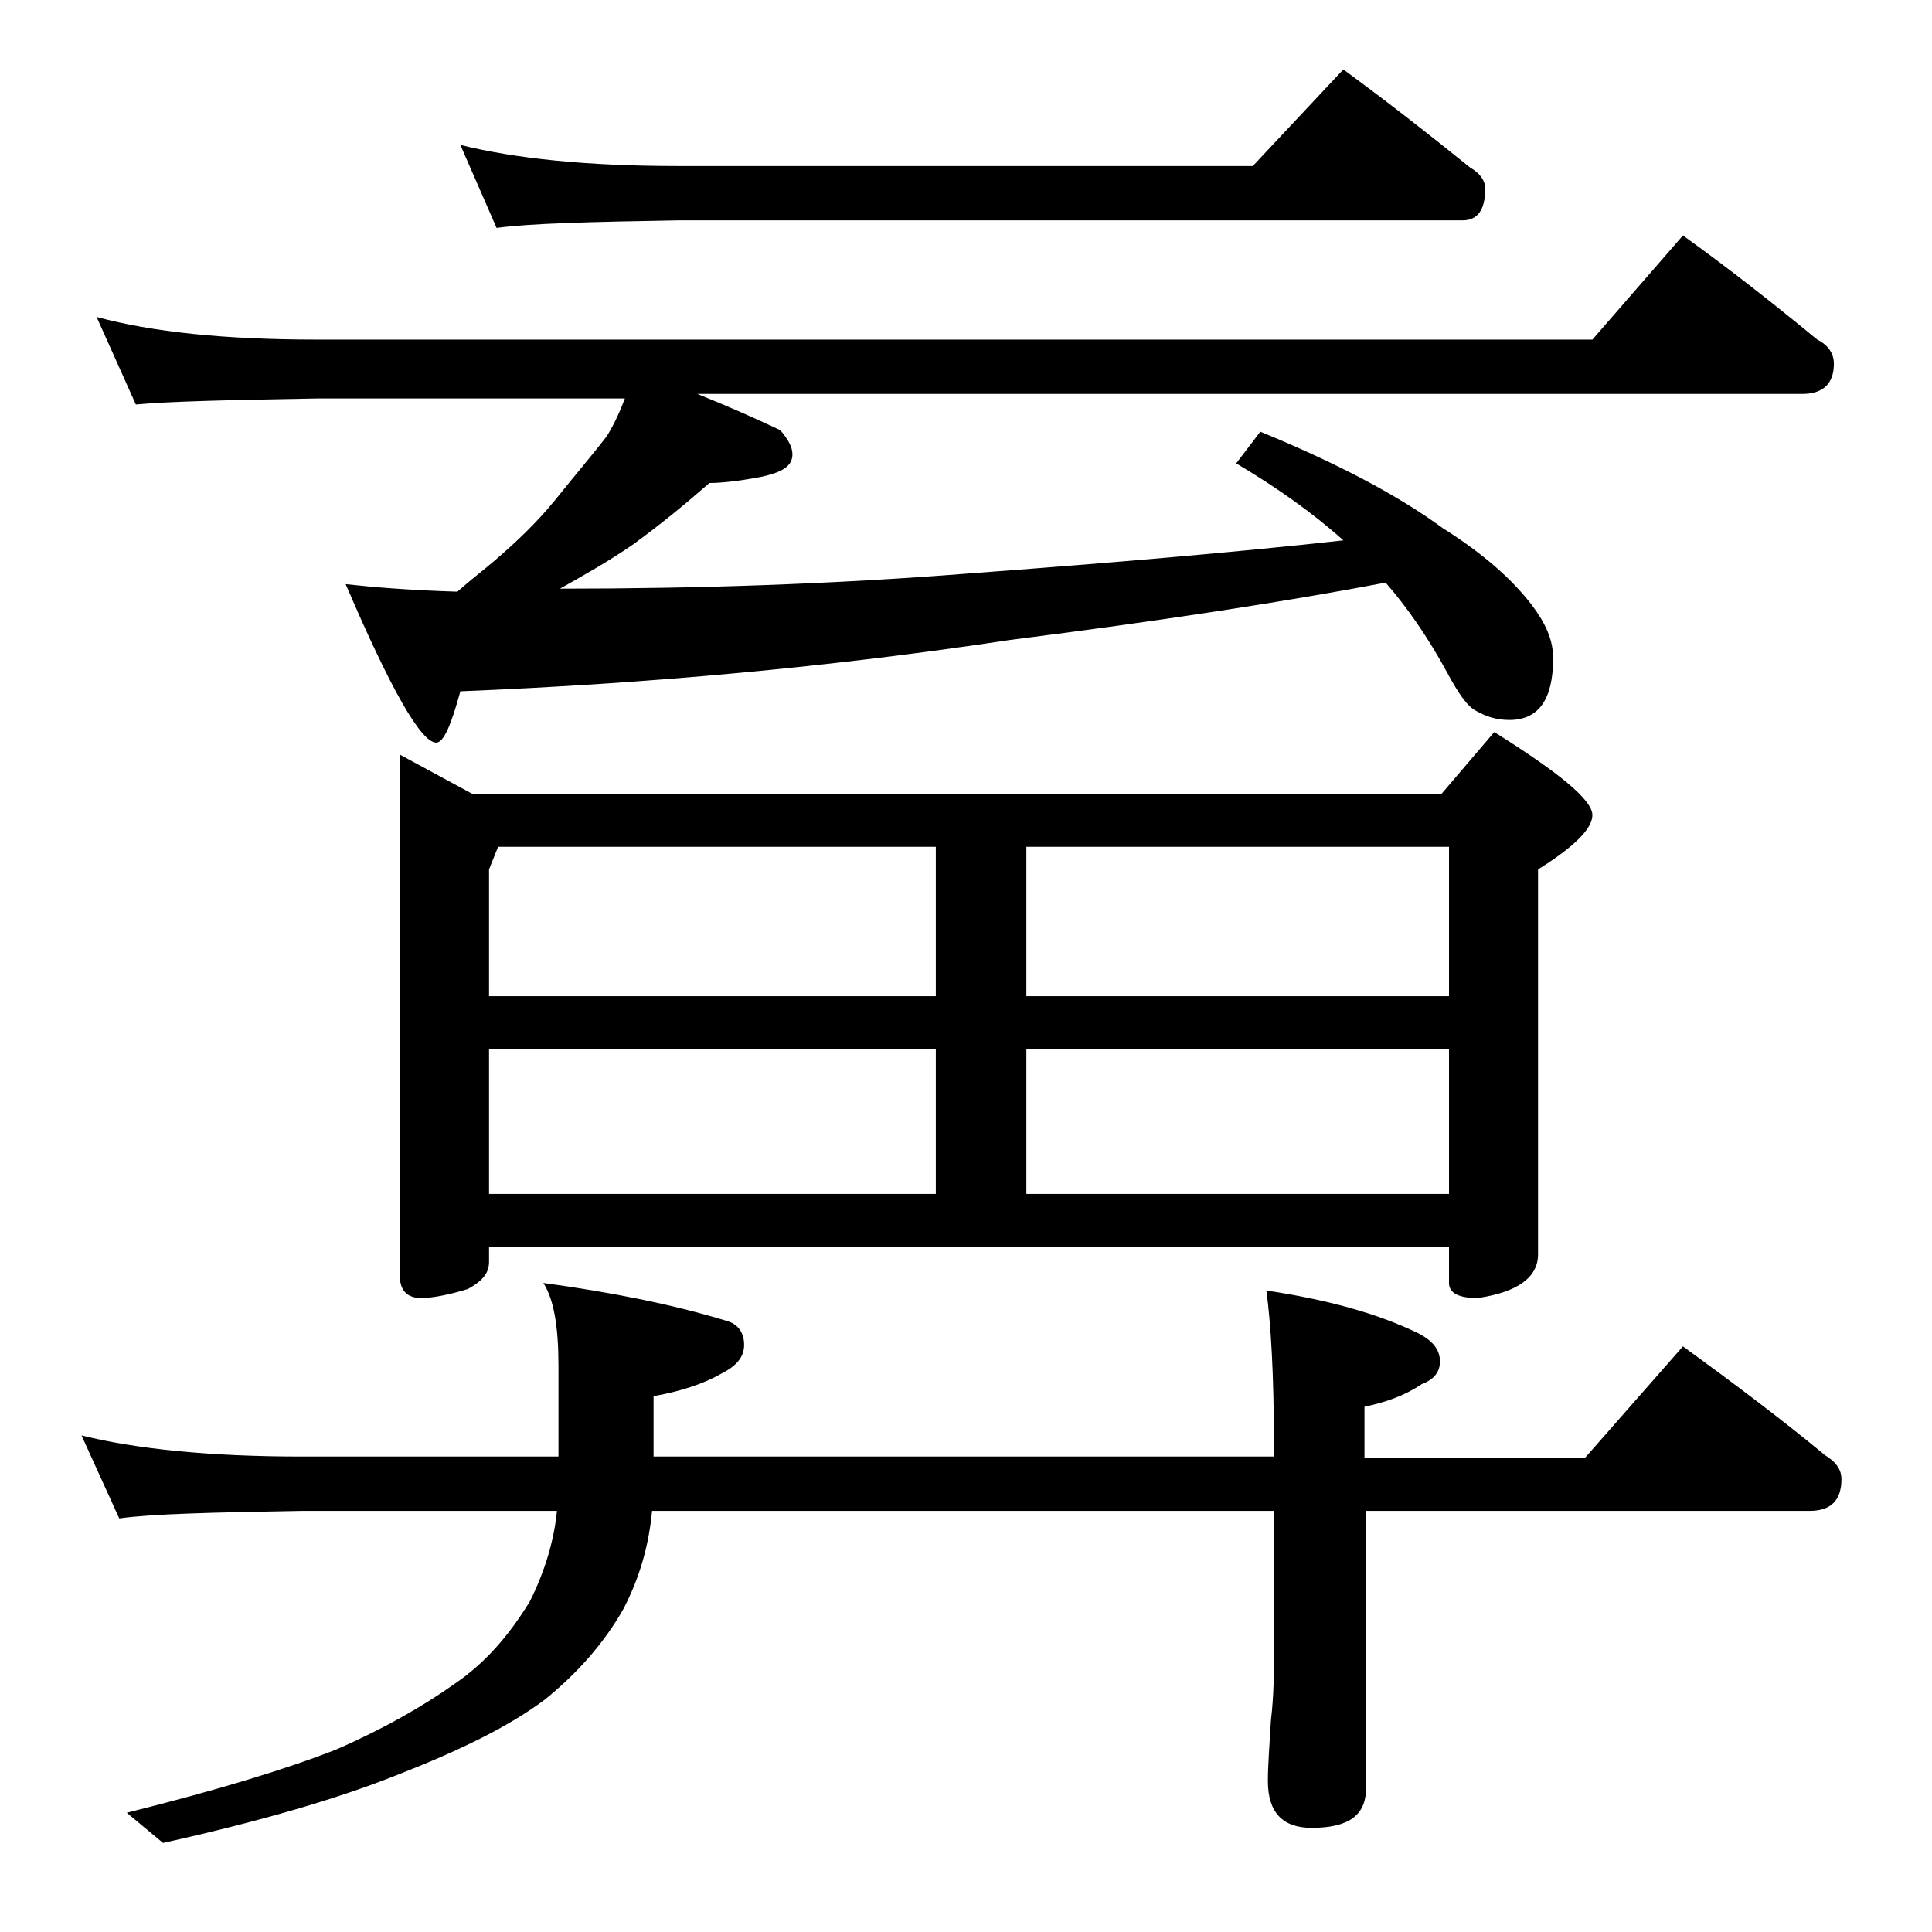 <?xml version="1.0" encoding="utf-8"?>
<!-- Generator: Adobe Illustrator 18.0.0, SVG Export Plug-In . SVG Version: 6.00 Build 0)  -->
<!DOCTYPE svg PUBLIC "-//W3C//DTD SVG 1.1//EN" "http://www.w3.org/Graphics/SVG/1.1/DTD/svg11.dtd">
<svg version="1.1" id="Layer_1" xmlns="http://www.w3.org/2000/svg" xmlns:xlink="http://www.w3.org/1999/xlink" x="0px" y="0px"
	 viewBox="0 0 128 128" enable-background="new 0 0 128 128" xml:space="preserve">
<path d="M5.4,95.1C9,96,13.9,96.5,20,96.5h17v-6c0-2.6-0.3-4.4-1-5.5c4.4,0.6,8.5,1.4,12.1,2.5c0.8,0.2,1.2,0.8,1.2,1.6
	c0,0.8-0.5,1.4-1.5,1.9c-1.2,0.7-2.8,1.2-4.5,1.5v4h41.1v-0.9c0-4.5-0.2-7.9-0.5-10.1c4,0.6,7.3,1.5,10,2.8c1,0.5,1.5,1.1,1.5,1.9
	c0,0.7-0.4,1.2-1.2,1.5c-1.2,0.8-2.4,1.2-3.8,1.5v3.4H105l6.5-7.4c3.3,2.4,6.5,4.8,9.4,7.2c0.8,0.5,1.1,1,1.1,1.6
	c0,1.4-0.7,2.1-2.1,2.1H90.5v18.4c0,1.8-1.2,2.6-3.6,2.6c-1.9,0-2.9-1-2.9-3.1c0-1,0.1-2.3,0.2-4c0.2-1.7,0.2-3.1,0.2-4.4v-9.5H43.2
	c-0.2,2.2-0.8,4.4-1.9,6.5c-1.3,2.3-3.1,4.3-5.2,6c-2.4,1.8-5.7,3.4-9.8,5c-4,1.6-9.2,3.1-15.5,4.5l-2.4-2c6-1.5,10.6-2.9,13.9-4.2
	c3.2-1.4,5.8-2.9,7.9-4.4c1.9-1.3,3.5-3.1,4.9-5.4c1-2,1.6-4,1.8-6H20c-5.9,0.1-10,0.2-12.1,0.5L5.4,95.1z M6.4,21
	c3.7,1,8.5,1.5,14.6,1.5h84.5l6-6.9c3.2,2.3,6.1,4.6,8.9,6.9c0.8,0.4,1.1,1,1.1,1.6c0,1.3-0.7,2-2.1,2H46.2c2,0.8,3.8,1.6,5.5,2.4
	c0.5,0.6,0.8,1.1,0.8,1.6c0,0.8-0.7,1.2-2.1,1.5C48.8,31.9,47.7,32,47,32c-1.6,1.4-3.3,2.8-5.1,4.1c-1.6,1.1-3.2,2-4.8,2.9
	c9.1,0,18.1-0.3,27-1c9.4-0.7,17.7-1.4,24.9-2.2c-2-1.8-4.4-3.5-7.1-5.1l1.6-2.1c5.1,2.1,9.1,4.2,12.1,6.4c2.7,1.7,4.6,3.4,5.9,5.1
	c0.9,1.2,1.4,2.3,1.4,3.5c0,2.8-1,4.1-2.9,4.1c-0.8,0-1.5-0.2-2.2-0.6c-0.6-0.3-1.2-1.2-1.9-2.5c-1.3-2.4-2.7-4.4-4.1-6
	c-6.3,1.2-14.6,2.5-24.9,3.8c-11.9,1.8-24,2.9-36.4,3.4c-0.6,2.2-1.1,3.4-1.6,3.4c-1,0-3-3.5-6-10.5c1.8,0.2,4.2,0.4,7.4,0.5
	c0.9-0.8,1.7-1.4,2.4-2c1.4-1.2,2.8-2.5,4.1-4.1c1.2-1.5,2.4-2.9,3.4-4.2c0.5-0.8,0.9-1.7,1.2-2.5H21c-5.9,0.1-9.9,0.2-12,0.4
	L6.4,21z M26.5,50l4.8,2.6h64.2l3.5-4.1c4.3,2.7,6.5,4.5,6.5,5.5c0,0.9-1.2,2.1-3.6,3.6v25.5c0,1.5-1.3,2.5-4,2.9
	c-1.2,0-1.9-0.3-1.9-1v-2.4H32.4v1c0,0.8-0.5,1.3-1.4,1.8c-1.3,0.4-2.4,0.6-3.1,0.6c-0.9,0-1.4-0.5-1.4-1.4V50z M30.5,9.6
	c3.6,0.9,8.4,1.4,14.4,1.4H83l6-6.4c3,2.2,5.8,4.4,8.4,6.5c0.7,0.4,1,0.9,1,1.4c0,1.4-0.5,2.1-1.5,2.1h-52c-5.8,0.1-9.8,0.2-12,0.5
	L30.5,9.6z M32.4,66H62v-9.9H33l-0.6,1.5V66z M32.4,79.1H62v-9.6H32.4V79.1z M68,56.1V66h28v-9.9H68z M68,69.5v9.6h28v-9.6H68z"/>
</svg>
